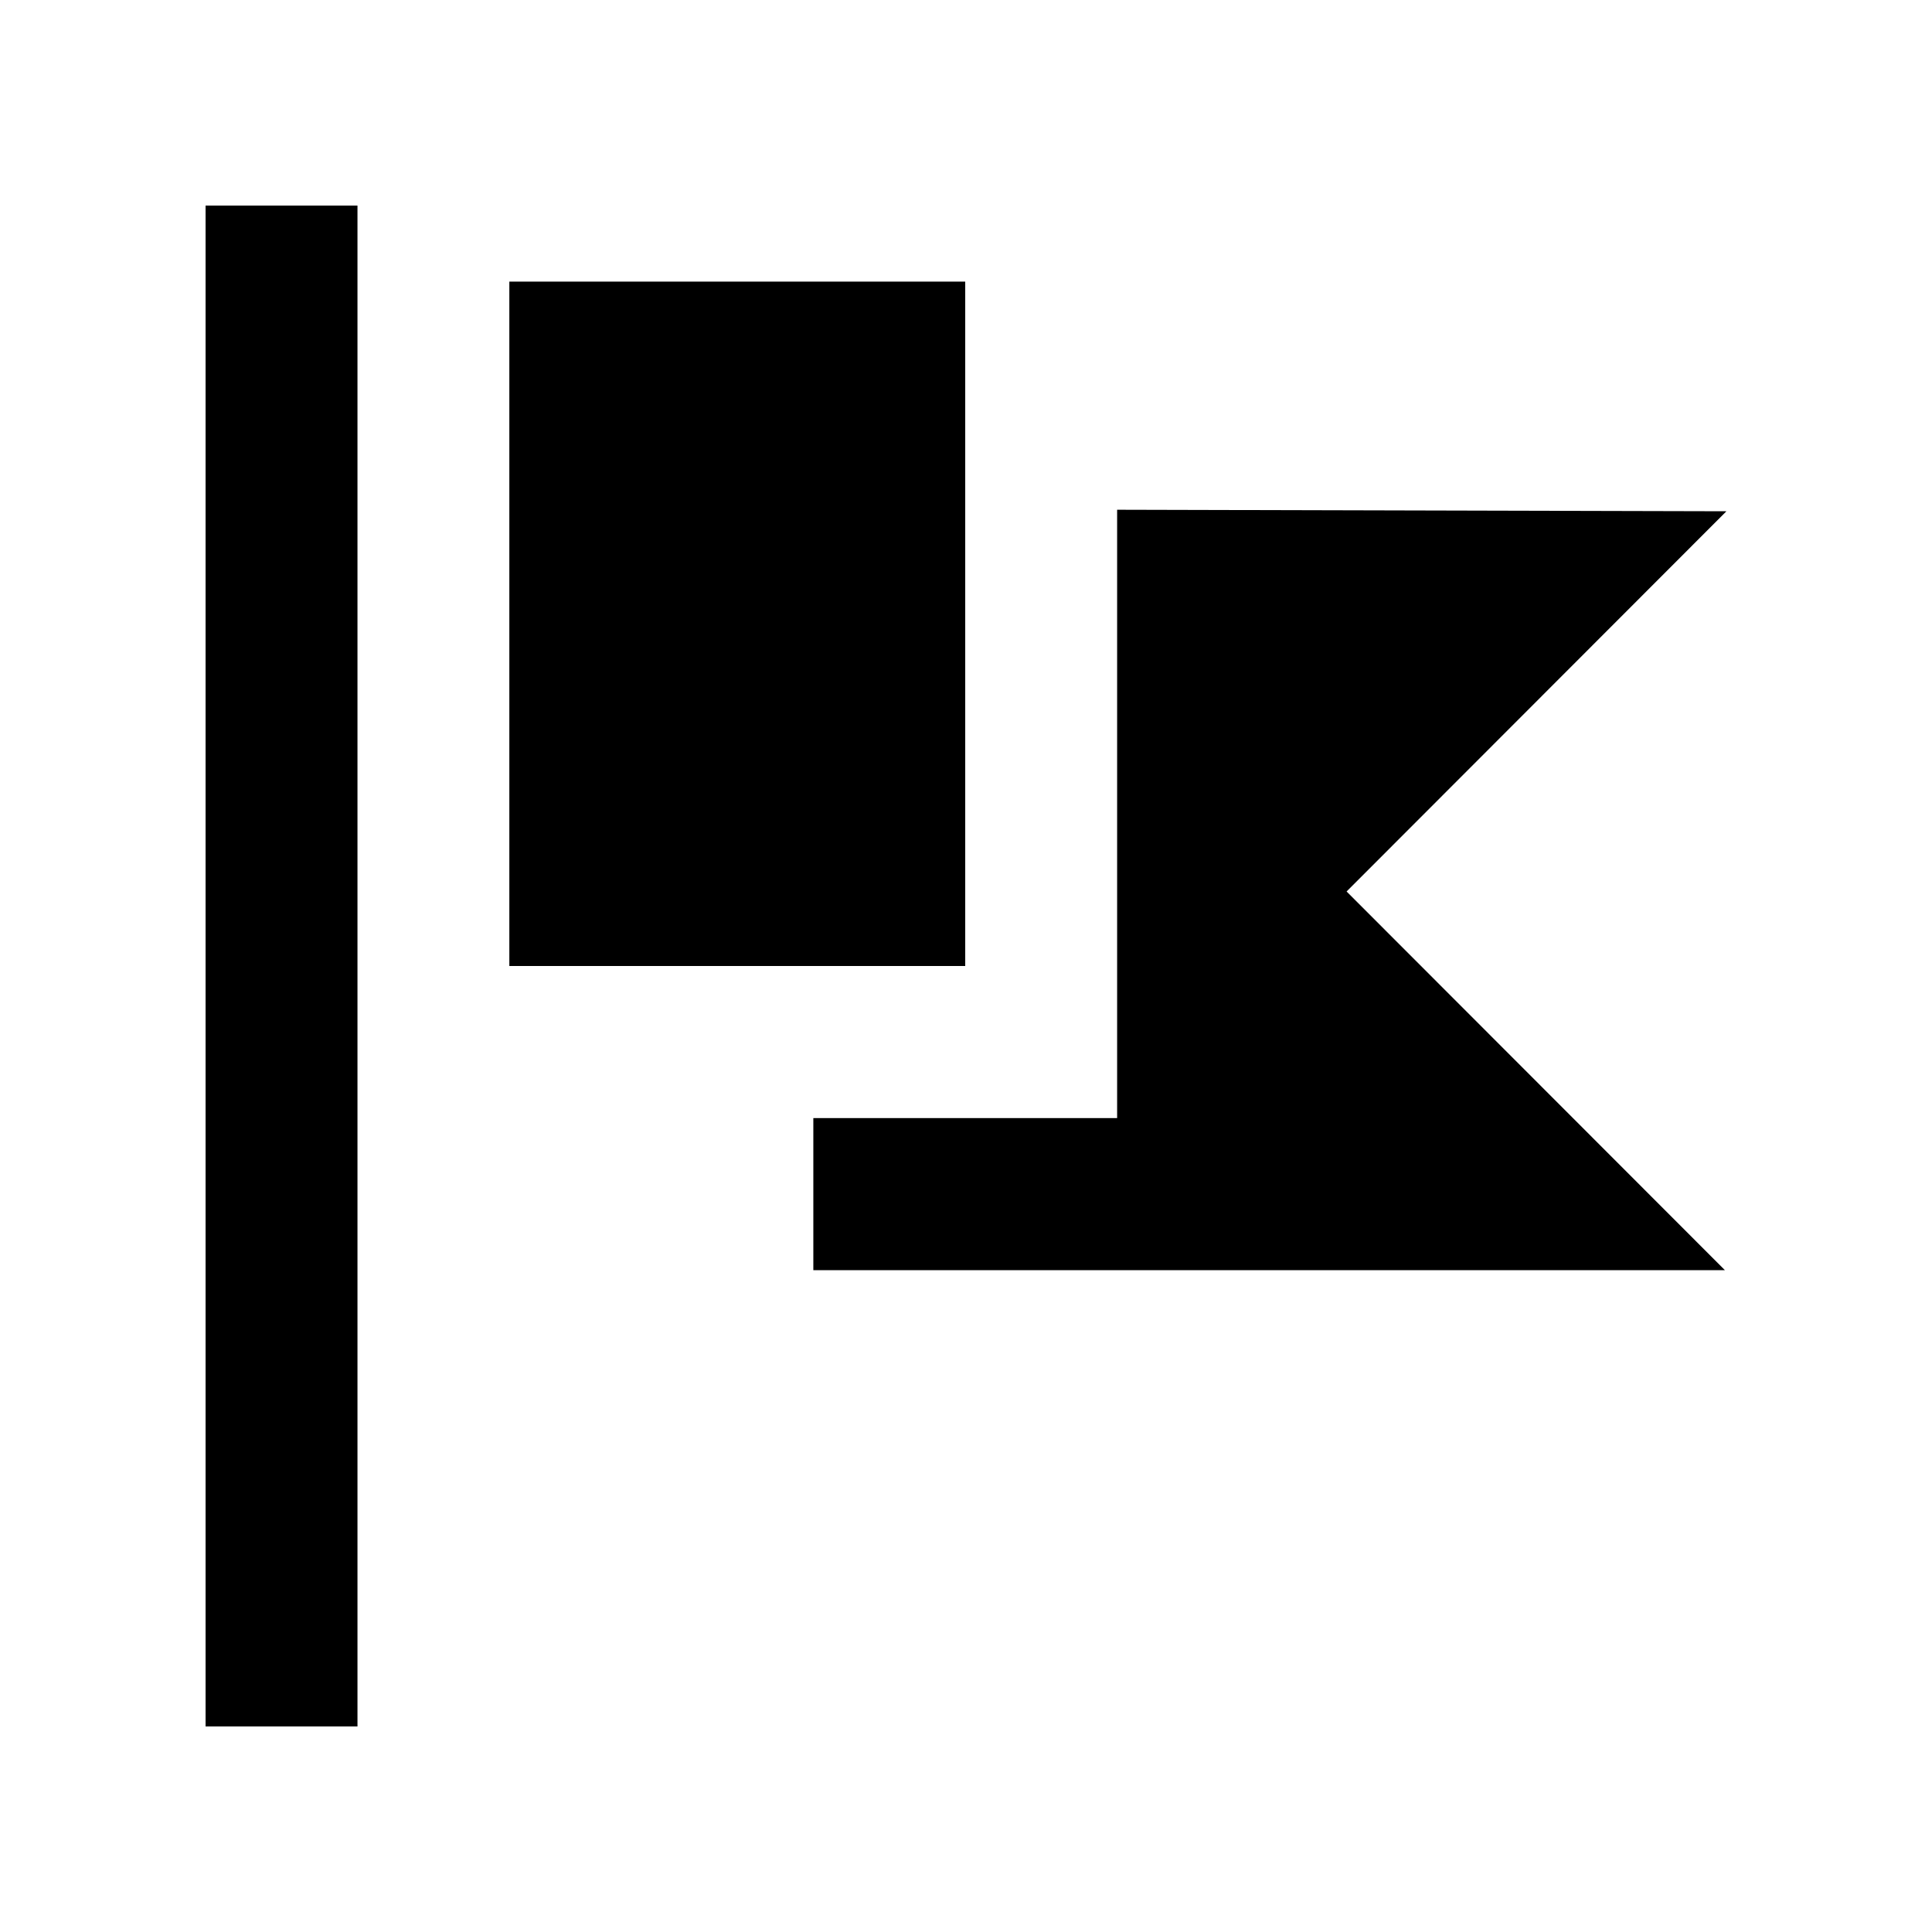 <?xml version="1.0" encoding="UTF-8"?>
<!-- Uploaded to: SVG Repo, www.svgrepo.com, Generator: SVG Repo Mixer Tools -->
<svg fill="#000000" width="800px" height="800px" version="1.1" viewBox="144 144 512 512" xmlns="http://www.w3.org/2000/svg">
 <g>
  <path d="m278.98 218.63h120.81v181.37h-120.81z"/>
  <path d="m601.52 279.49-161.47-0.402v161.22h-80.508v40.305h241.58l-100.26-100.36z"/>
  <path d="m198.48 198.48h40.254v403.05h-40.254z"/>
 </g>
</svg>